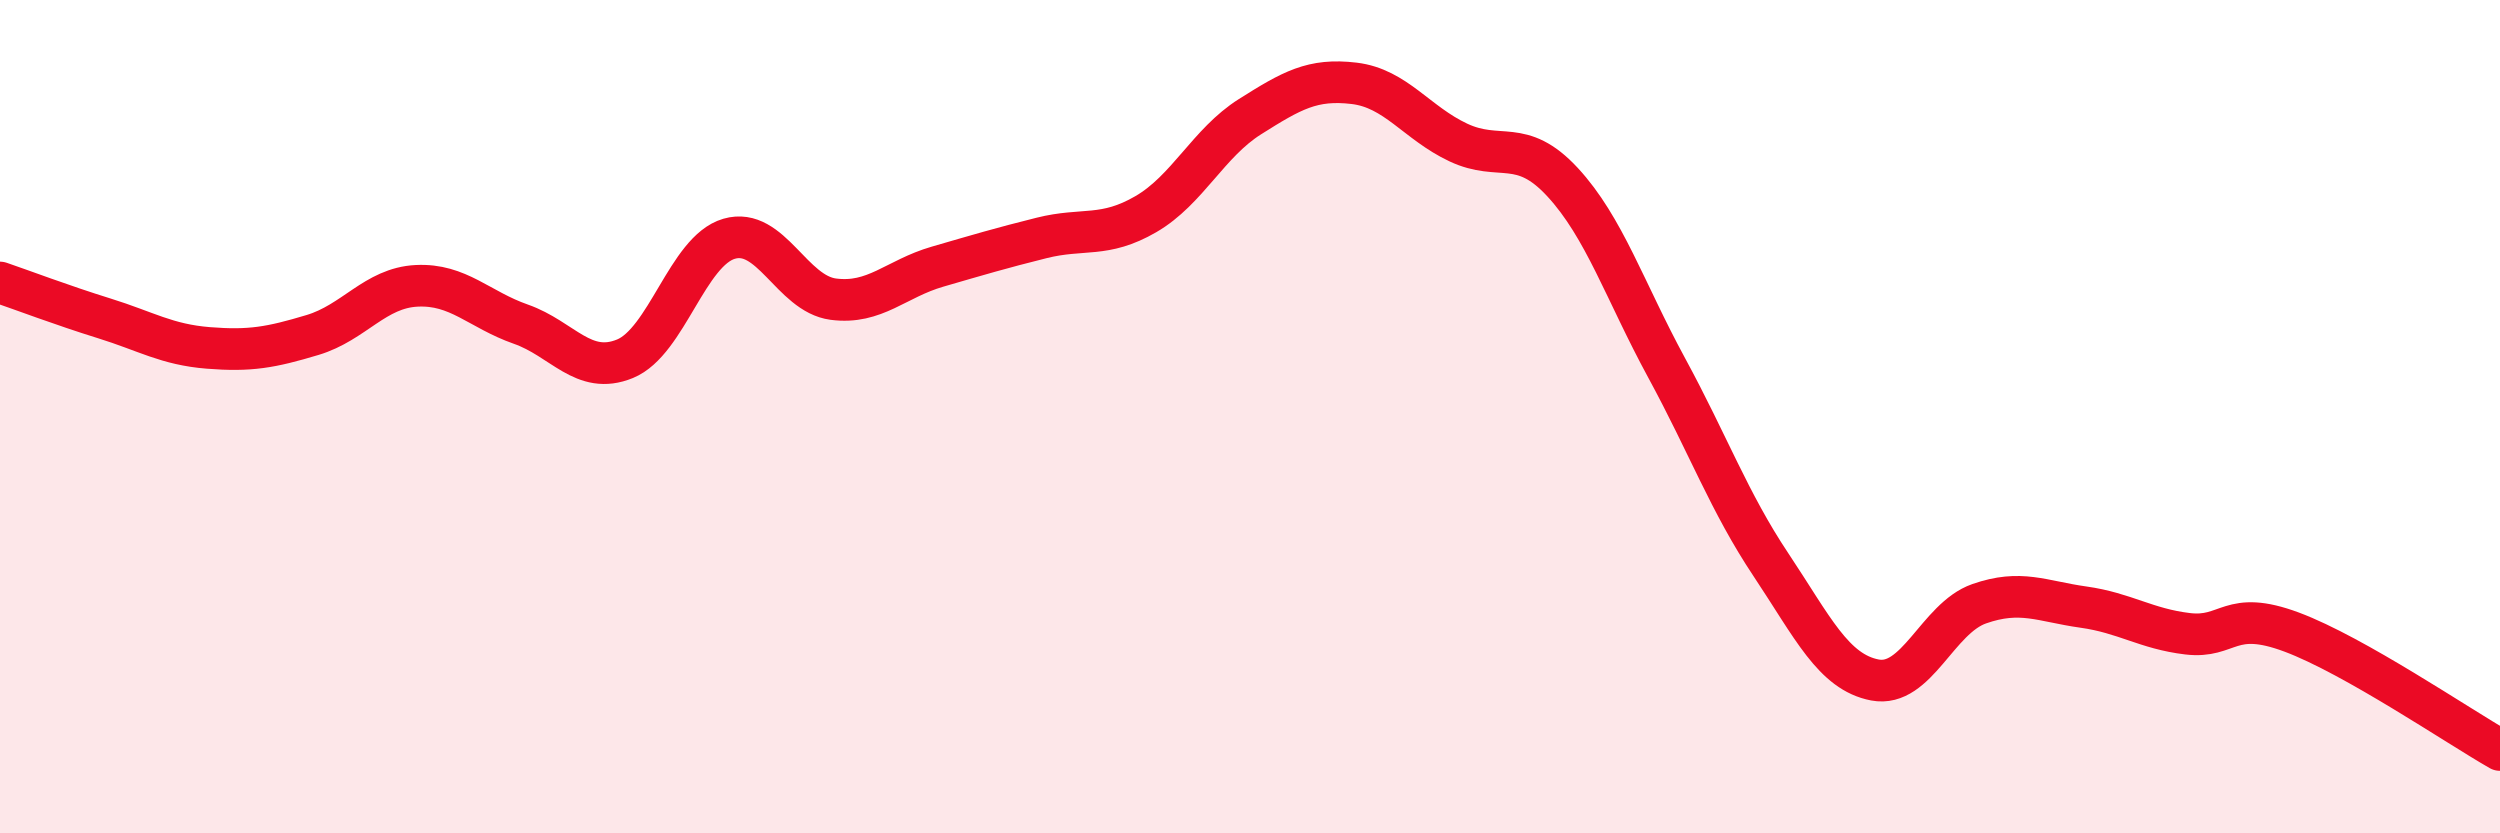 
    <svg width="60" height="20" viewBox="0 0 60 20" xmlns="http://www.w3.org/2000/svg">
      <path
        d="M 0,6.78 C 0.5,6.95 1.5,7.33 2.5,7.64 C 3.5,7.95 4,8.27 5,8.35 C 6,8.43 6.5,8.34 7.5,8.04 C 8.5,7.74 9,6.91 10,6.86 C 11,6.81 11.5,7.43 12.5,7.78 C 13.5,8.13 14,9.02 15,8.61 C 16,8.2 16.5,6.02 17.5,5.73 C 18.5,5.44 19,7.05 20,7.18 C 21,7.31 21.5,6.69 22.5,6.4 C 23.5,6.11 24,5.96 25,5.71 C 26,5.46 26.5,5.72 27.5,5.14 C 28.5,4.56 29,3.43 30,2.8 C 31,2.17 31.5,1.88 32.5,2 C 33.5,2.12 34,2.95 35,3.42 C 36,3.89 36.5,3.29 37.5,4.37 C 38.5,5.45 39,6.99 40,8.83 C 41,10.67 41.5,12.05 42.5,13.55 C 43.5,15.05 44,16.13 45,16.32 C 46,16.51 46.5,14.84 47.5,14.49 C 48.5,14.14 49,14.43 50,14.57 C 51,14.71 51.5,15.09 52.5,15.21 C 53.5,15.33 53.5,14.61 55,15.17 C 56.5,15.73 59,17.43 60,18L60 20L0 20Z"
        fill="#EB0A25"
        opacity="0.1"
        stroke-linecap="round"
        stroke-linejoin="round"
      />
      <path
        d="M 0,6.78 C 0.5,6.95 1.5,7.33 2.5,7.64 C 3.5,7.95 4,8.27 5,8.35 C 6,8.43 6.5,8.34 7.5,8.04 C 8.5,7.74 9,6.91 10,6.86 C 11,6.81 11.5,7.43 12.5,7.78 C 13.5,8.13 14,9.02 15,8.61 C 16,8.2 16.5,6.02 17.5,5.73 C 18.5,5.44 19,7.05 20,7.18 C 21,7.31 21.5,6.69 22.5,6.4 C 23.5,6.11 24,5.96 25,5.71 C 26,5.46 26.5,5.72 27.5,5.14 C 28.5,4.56 29,3.43 30,2.8 C 31,2.17 31.5,1.88 32.5,2 C 33.5,2.12 34,2.95 35,3.42 C 36,3.89 36.5,3.29 37.5,4.37 C 38.5,5.45 39,6.99 40,8.83 C 41,10.67 41.5,12.05 42.5,13.55 C 43.5,15.05 44,16.13 45,16.32 C 46,16.51 46.5,14.84 47.5,14.49 C 48.5,14.14 49,14.43 50,14.57 C 51,14.71 51.5,15.09 52.5,15.21 C 53.5,15.33 53.5,14.61 55,15.17 C 56.5,15.73 59,17.43 60,18"
        stroke="#EB0A25"
        stroke-width="1"
        fill="none"
        stroke-linecap="round"
        stroke-linejoin="round"
      />
    </svg>
  